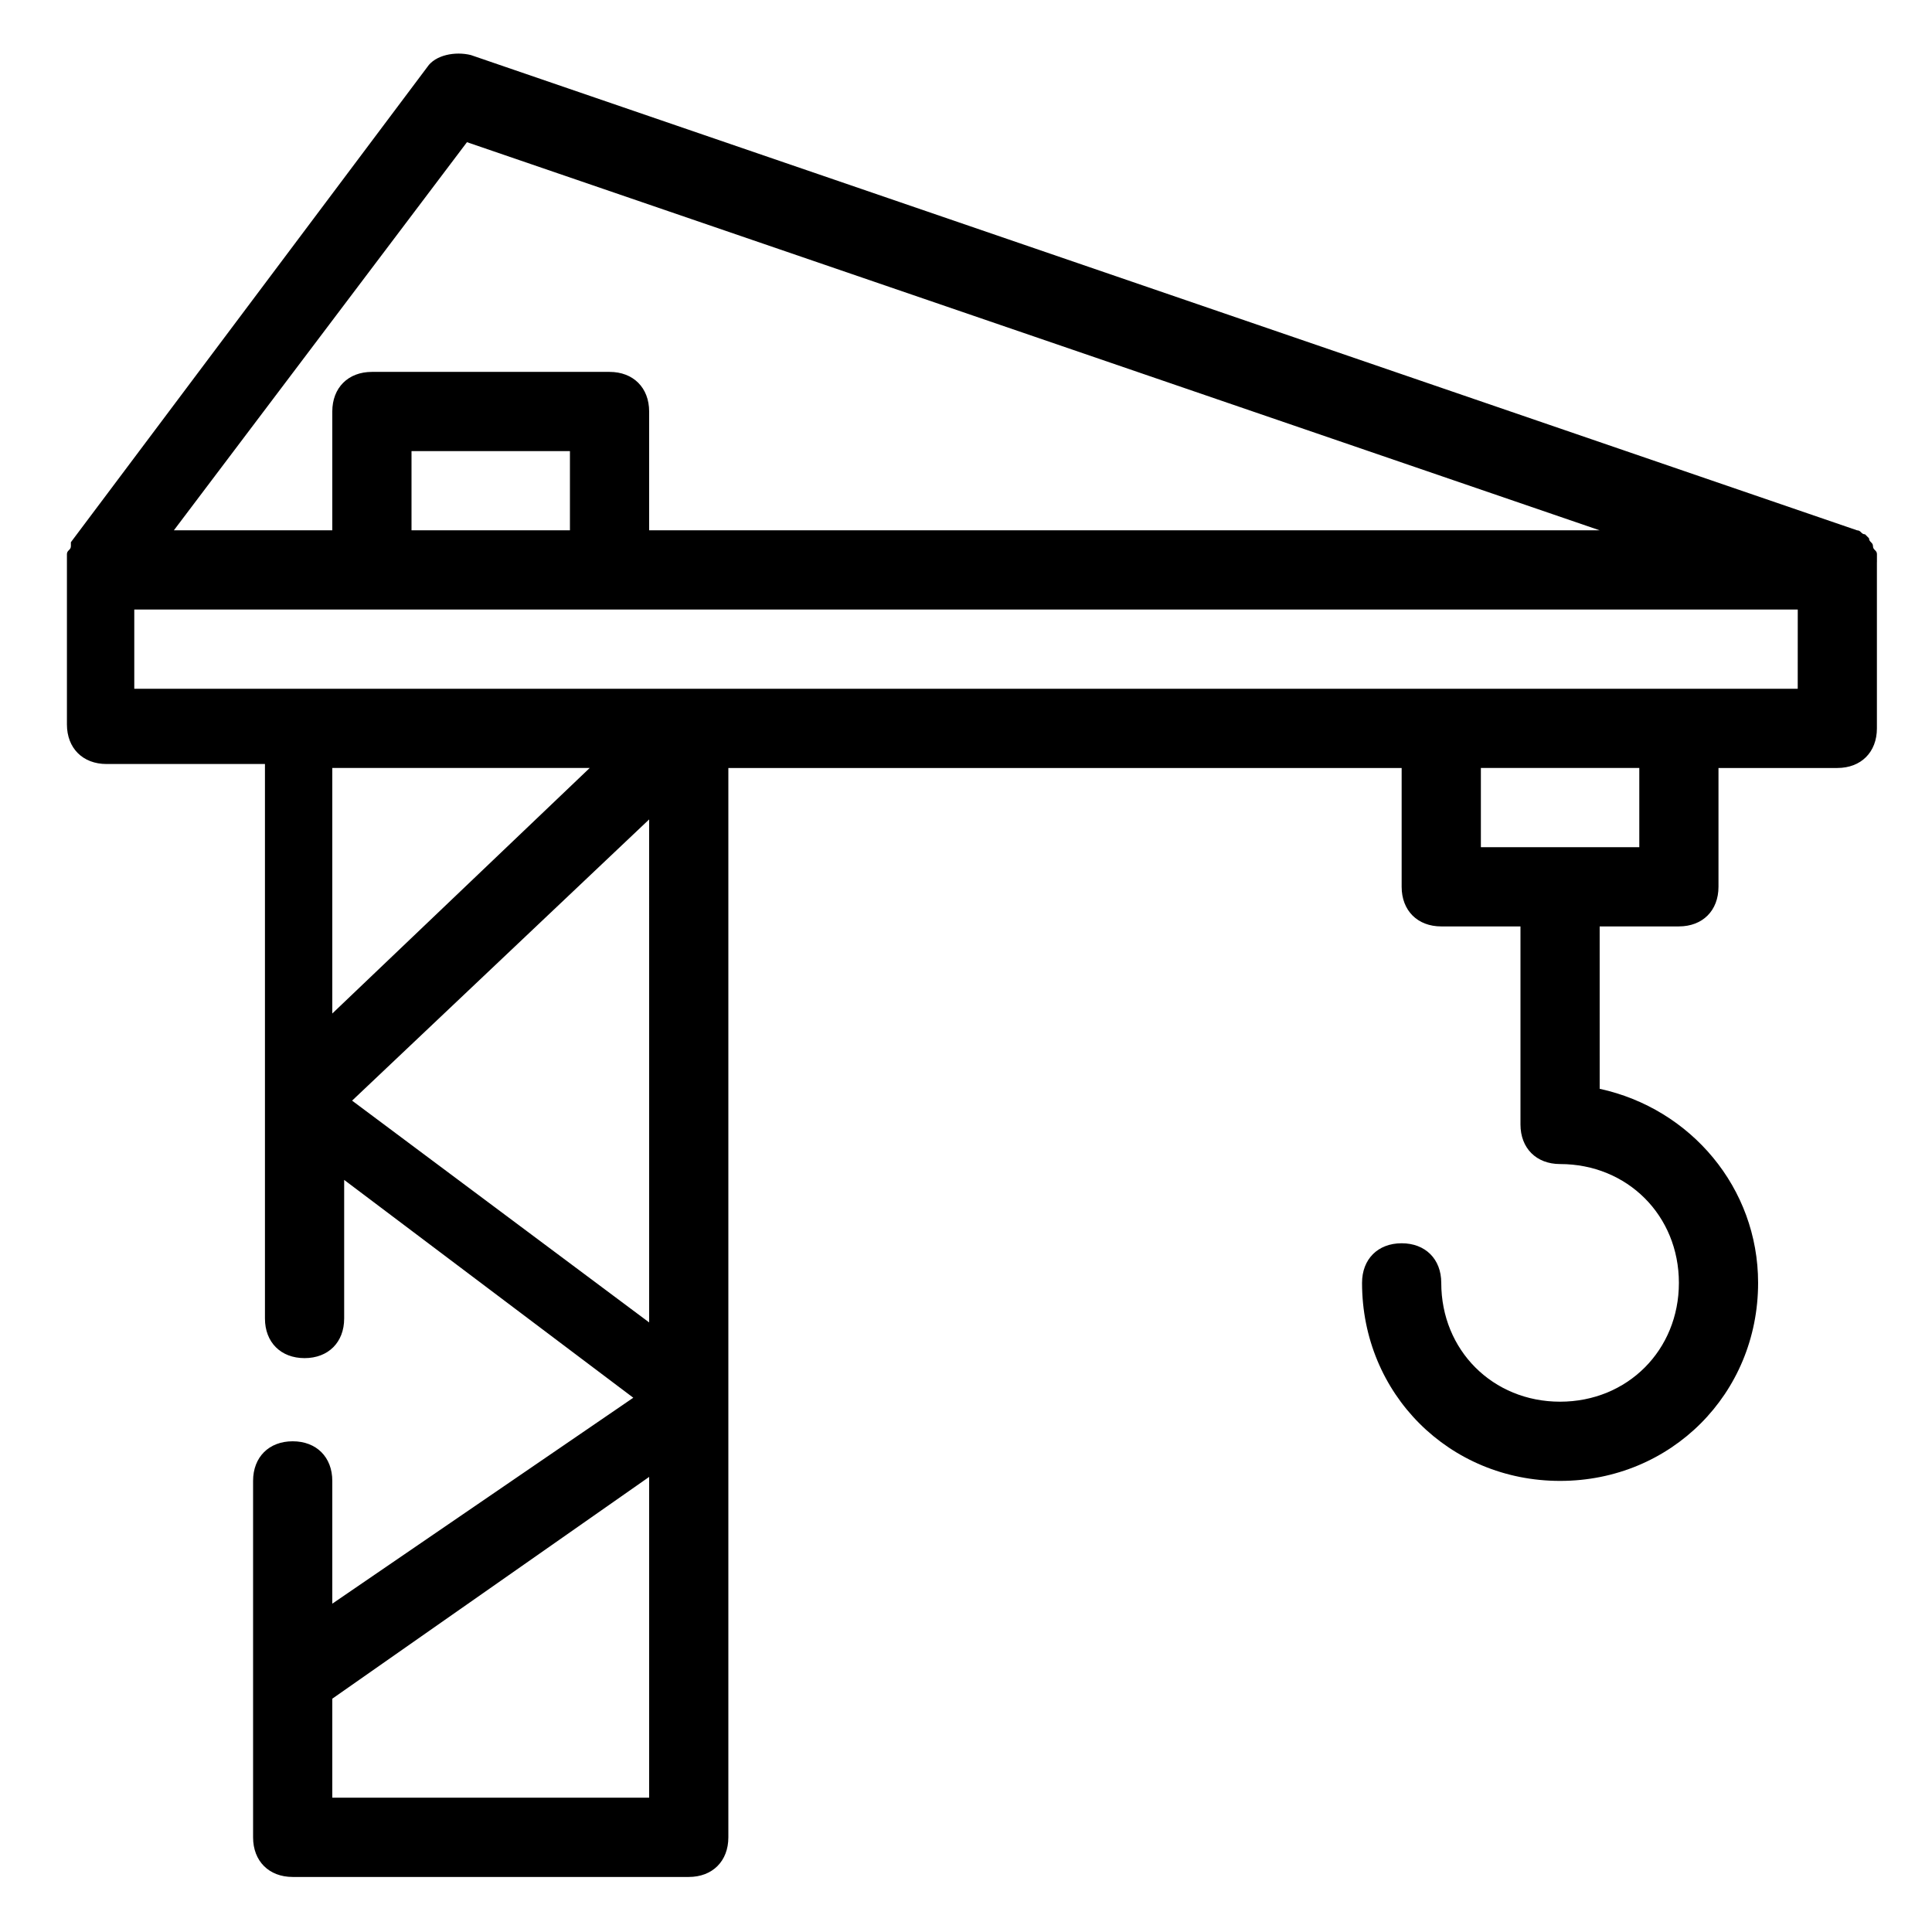 <?xml version="1.0" encoding="UTF-8"?>
<!-- Uploaded to: ICON Repo, www.svgrepo.com, Generator: ICON Repo Mixer Tools -->
<svg fill="#000000" width="800px" height="800px" version="1.1" viewBox="144 144 512 512" xmlns="http://www.w3.org/2000/svg">
 <path d="m641.41 292.94v-2.098c0-1.051-1.051-1.051-1.051-2.098 0-1.051-1.051-1.051-1.051-2.098l-1.051-1.051c-1.051 0-1.051-1.051-2.098-1.051l-367.36-125.95c-4.199-1.051-9.445 0-11.547 3.148l-94.465 125.95v1.051c0 1.051-1.051 1.051-1.051 2.098v2.098 1.051 41.984c0 6.297 4.199 10.496 10.496 10.496h41.984v146.95c0 6.297 4.199 10.496 10.496 10.496 6.297 0 10.496-4.199 10.496-10.496v-36.734l76.621 57.727-79.766 54.578v-32.539c0-6.297-4.199-10.496-10.496-10.496s-10.496 4.199-10.496 10.496v94.465c0 6.297 4.199 10.496 10.496 10.496h104.96c6.297 0 10.496-4.199 10.496-10.496v-283.39h178.43v31.488c0 6.297 4.199 10.496 10.496 10.496h20.992v52.48c0 6.297 4.199 10.496 10.496 10.496 17.844 0 31.488 13.645 31.488 31.488s-13.645 31.488-31.488 31.488-31.488-13.645-31.488-31.488c0-6.297-4.199-10.496-10.496-10.496s-10.496 4.199-10.496 10.496c0 29.391 23.09 52.48 52.48 52.48s52.48-23.09 52.48-52.48c0-25.191-17.844-46.184-41.984-51.43l-0.004-43.035h20.992c6.297 0 10.496-4.199 10.496-10.496v-31.488h31.488c6.297 0 10.496-4.199 10.496-10.496v-41.984-2.102zm-373.66-111.26 300.18 102.86h-251.9v-31.488c0-6.297-4.199-10.496-10.496-10.496h-62.977c-6.297 0-10.496 4.199-10.496 10.496v31.488h-41.984zm27.289 102.86h-41.984v-20.992h41.984zm-62.977 62.977h68.223l-68.223 65.074zm5.246 88.164 78.719-74.523 0.004 133.3zm-5.246 184.73v-26.238l83.969-58.777v85.016zm346.37-251.9h-41.984v-20.992h41.984zm41.984-41.984h-440.83v-20.992h440.84z"/>
</svg>